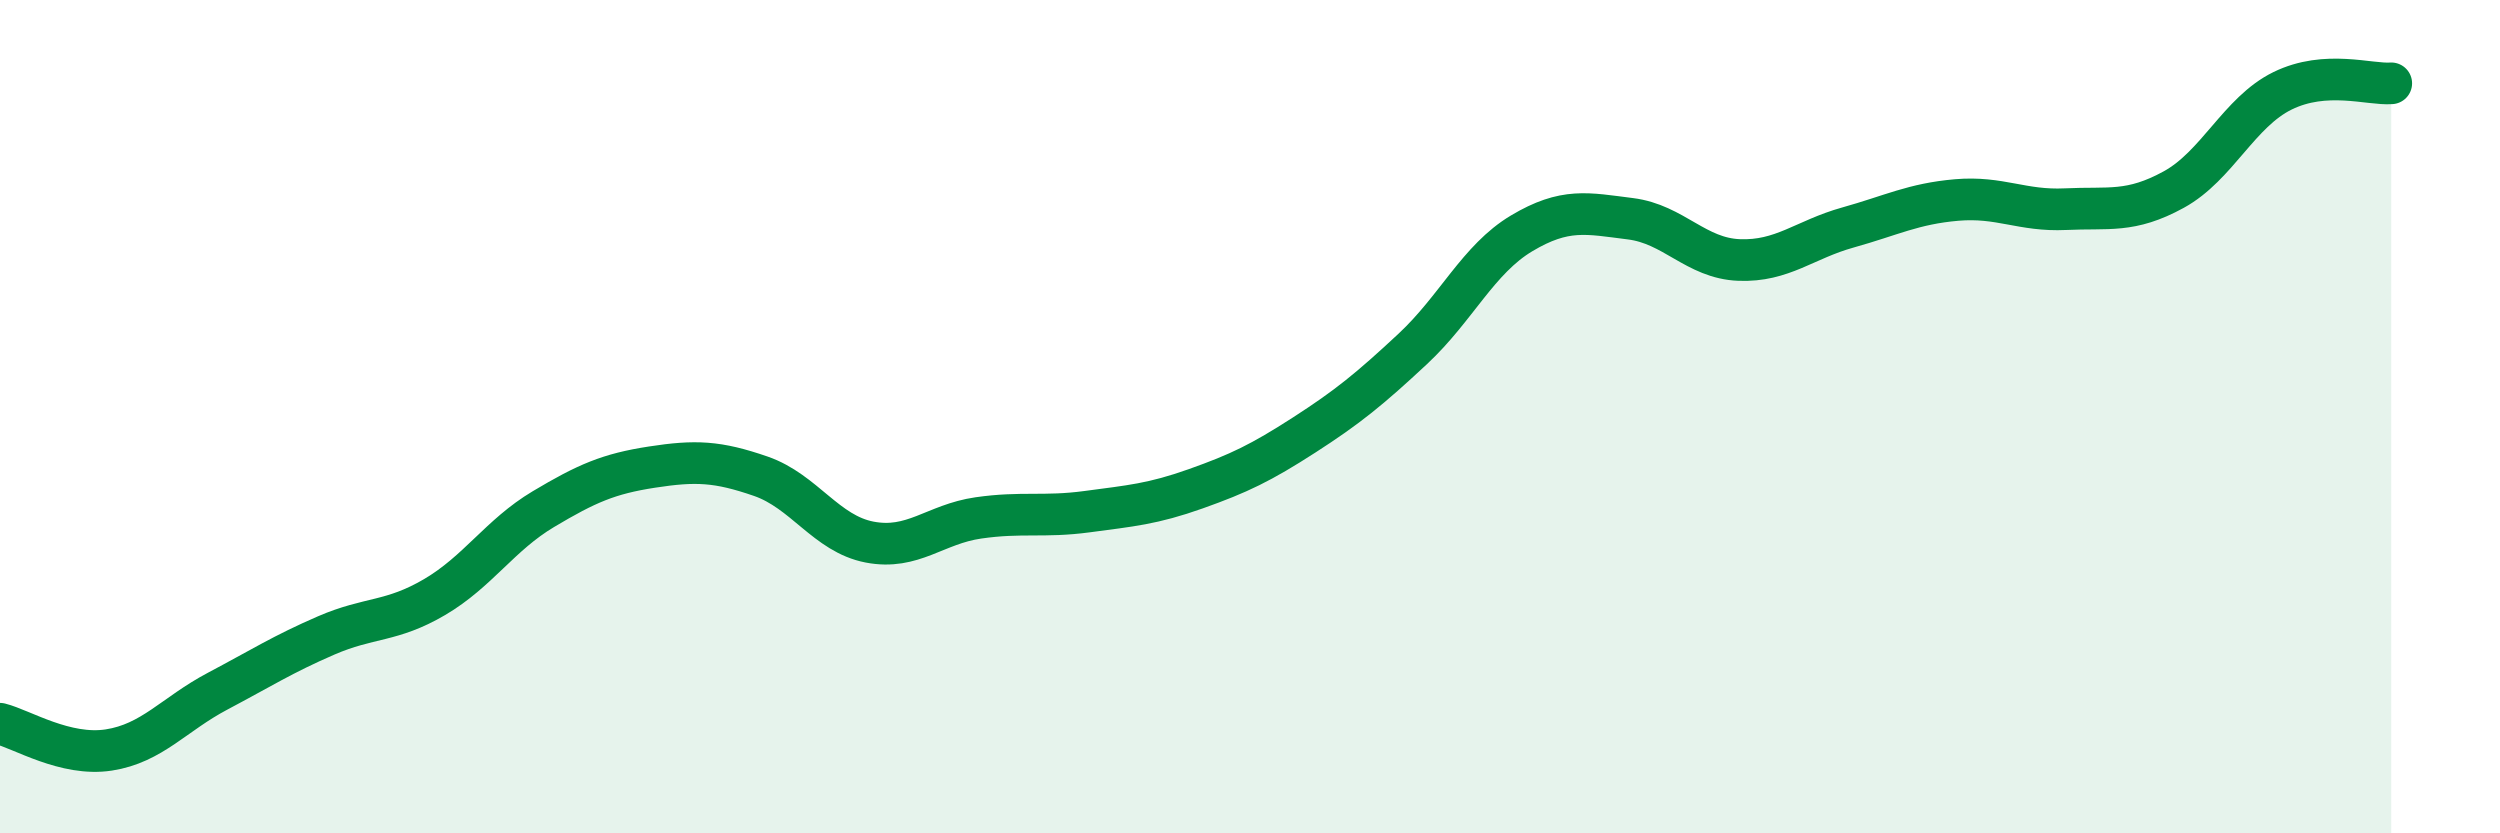 
    <svg width="60" height="20" viewBox="0 0 60 20" xmlns="http://www.w3.org/2000/svg">
      <path
        d="M 0,17.37 C 0.52,17.5 1.57,18.16 2.61,18 C 3.65,17.84 4.18,17.14 5.22,16.59 C 6.26,16.04 6.79,15.7 7.83,15.25 C 8.87,14.8 9.39,14.94 10.43,14.33 C 11.47,13.72 12,12.84 13.04,12.22 C 14.08,11.6 14.61,11.37 15.65,11.21 C 16.69,11.05 17.22,11.07 18.26,11.43 C 19.3,11.79 19.83,12.81 20.87,13.01 C 21.91,13.21 22.44,12.58 23.48,12.43 C 24.52,12.28 25.05,12.42 26.09,12.28 C 27.13,12.14 27.66,12.1 28.7,11.73 C 29.74,11.36 30.26,11.11 31.3,10.44 C 32.34,9.77 32.87,9.34 33.91,8.37 C 34.95,7.4 35.48,6.22 36.52,5.6 C 37.56,4.98 38.09,5.12 39.13,5.25 C 40.17,5.38 40.7,6.2 41.74,6.24 C 42.78,6.28 43.31,5.75 44.35,5.46 C 45.39,5.17 45.92,4.89 46.96,4.8 C 48,4.71 48.53,5.07 49.57,5.02 C 50.61,4.97 51.13,5.12 52.17,4.55 C 53.21,3.98 53.74,2.69 54.78,2.18 C 55.82,1.67 56.87,2.04 57.39,2L57.39 20L0 20Z"
        fill="#008740"
        opacity="0.1"
        stroke-linecap="round"
        stroke-linejoin="round"
      />
      <path
        d="M 0,17.37 C 0.52,17.5 1.57,18.16 2.61,18 C 3.65,17.84 4.18,17.14 5.22,16.59 C 6.26,16.04 6.79,15.7 7.83,15.25 C 8.87,14.8 9.39,14.94 10.43,14.33 C 11.47,13.72 12,12.84 13.04,12.22 C 14.08,11.6 14.61,11.37 15.65,11.21 C 16.69,11.05 17.22,11.07 18.26,11.43 C 19.3,11.79 19.83,12.81 20.87,13.01 C 21.91,13.21 22.44,12.58 23.48,12.43 C 24.52,12.28 25.05,12.42 26.09,12.28 C 27.13,12.14 27.66,12.1 28.7,11.73 C 29.74,11.36 30.26,11.11 31.3,10.44 C 32.34,9.77 32.87,9.34 33.91,8.37 C 34.95,7.4 35.48,6.22 36.52,5.6 C 37.56,4.98 38.09,5.12 39.13,5.25 C 40.17,5.38 40.7,6.2 41.74,6.24 C 42.78,6.28 43.31,5.75 44.35,5.46 C 45.39,5.17 45.92,4.89 46.96,4.8 C 48,4.71 48.53,5.07 49.57,5.02 C 50.61,4.97 51.13,5.12 52.17,4.55 C 53.21,3.98 53.74,2.69 54.78,2.18 C 55.82,1.67 56.87,2.04 57.39,2"
        stroke="#008740"
        stroke-width="1"
        fill="none"
        stroke-linecap="round"
        stroke-linejoin="round"
      />
    </svg>
  